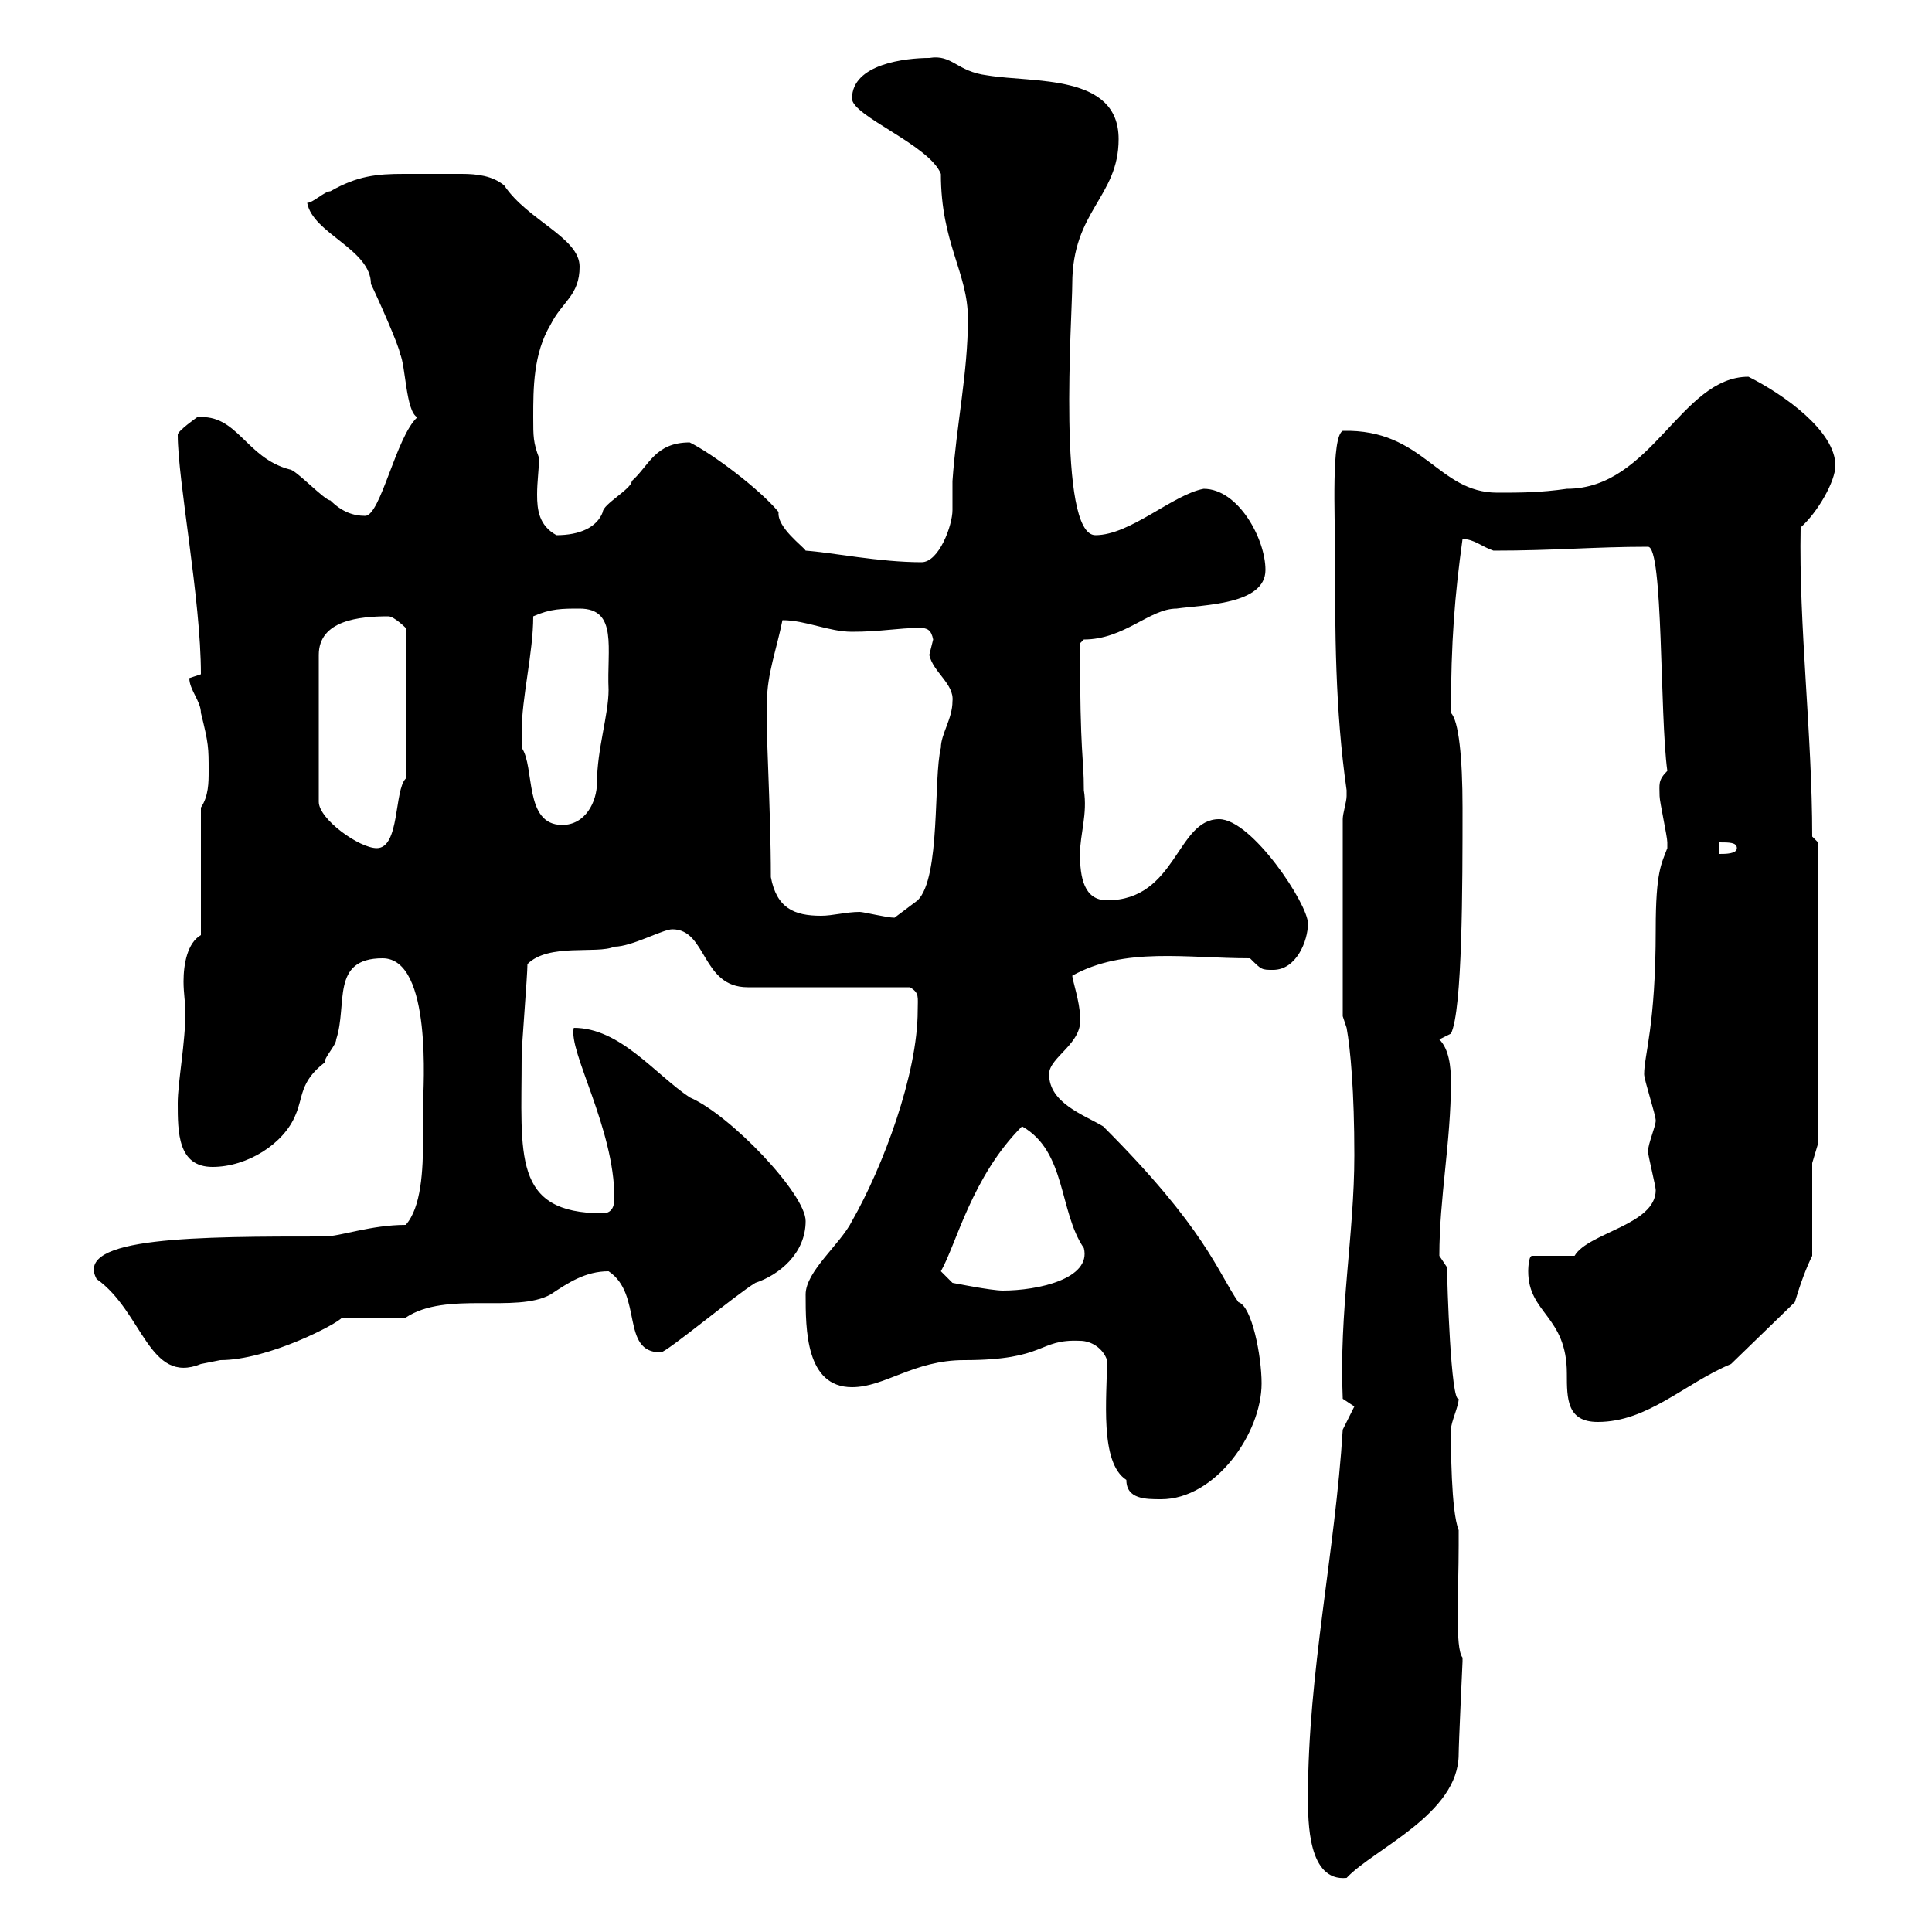 <svg xmlns="http://www.w3.org/2000/svg" xmlns:xlink="http://www.w3.org/1999/xlink" width="300" height="300"><path d="M203.10 279C203.10 282.90 203.10 292.20 209.10 291.60C213.30 287.10 226.50 281.70 226.50 272.40C226.50 270.90 227.10 258 227.10 258C227.10 258 227.10 257.40 227.10 257.40C225.90 255.90 226.50 247.20 226.50 240L226.50 237.60C225.30 234.60 225.30 224.40 225.30 222C225.30 220.80 226.50 218.40 226.50 217.20C225.30 217.80 224.70 199.20 224.70 196.80C224.70 196.80 223.50 195 223.50 195C223.50 186 225.30 177.30 225.30 168C225.30 165.60 225 162.90 223.50 161.40L225.30 160.50C227.10 156.90 227.10 137.40 227.10 125.40C227.10 117.60 226.50 111.90 225.30 110.70C225.30 99.60 225.90 92.40 227.10 83.70C228.90 83.70 230.10 84.90 231.90 85.50C241.50 85.50 247.50 84.90 255.90 84.90C258.30 84.90 257.70 111 258.90 119.70C257.40 121.20 257.70 121.80 257.70 123.60C257.70 124.50 258.90 129.90 258.90 130.80C258.90 130.80 258.90 130.80 258.90 131.70C258 134.10 257.10 135.30 257.10 144.30C257.10 159.30 255.30 163.80 255.30 166.80C255.30 167.70 257.10 173.10 257.10 174C257.10 174.90 255.90 177.60 255.90 178.80C255.90 179.40 257.10 184.20 257.10 184.80C257.10 190.20 246.60 191.40 244.50 195L237.90 195C237.30 195 237.30 197.40 237.30 197.40C237.30 204 243.30 204.30 243.30 213.30C243.30 217.20 243.30 220.80 248.10 220.80C255.90 220.80 261.60 214.80 268.80 211.80L278.70 202.20C279.60 199.20 280.50 196.80 281.40 195L281.40 180.60L282.30 177.60L282.30 130.80L281.40 129.90C281.40 114 279.30 97.20 279.60 81.90C282.30 79.50 285 74.70 285 72.30C285 66.90 276.90 61.20 271.50 58.50C261 58.50 256.50 75.90 243.30 75.90C239.10 76.50 236.10 76.50 232.50 76.50C223.20 76.50 221.10 66.60 208.50 66.90C206.70 67.80 207.30 80.10 207.30 85.50C207.30 98.10 207.30 110.10 209.10 122.70C209.10 122.70 209.10 122.70 209.10 123.60C209.10 124.50 208.50 126.30 208.50 127.20L208.50 157.80L209.10 159.60C209.70 162.90 210.30 169.50 210.30 179.40C210.30 191.70 207.90 203.70 208.50 217.20L210.30 218.40L208.50 222C207.30 241.20 203.10 259.80 203.10 279ZM171.90 211.20C171.90 216.90 170.70 227.10 174.90 229.80C174.90 232.80 177.90 232.80 180.30 232.80C188.70 232.80 195.90 222.60 195.90 214.80C195.90 210.60 194.40 202.80 192.30 202.20C189 197.40 187.20 190.80 171.30 174.90C168.30 173.10 162.90 171.30 162.90 166.80C162.90 164.10 168.30 162 167.70 157.80C167.70 155.70 166.50 152.10 166.50 151.50C174.60 147 184.20 148.80 194.10 148.80C195.90 150.60 195.90 150.60 197.70 150.60C201.30 150.60 203.10 146.10 203.10 143.40C203.10 140.40 194.40 127.20 189.30 127.20C182.70 127.20 182.70 139.80 171.90 139.80C168.30 139.80 167.70 136.20 167.70 132.60C167.70 129.60 168.90 126.30 168.30 122.70C168.30 117.30 167.70 117.90 167.70 99.90C167.70 99.90 168.30 99.30 168.30 99.30C174.60 99.30 178.50 94.50 182.70 94.50C186.90 93.90 196.50 93.90 196.50 88.50C196.50 83.70 192.30 75.90 186.90 75.90C182.10 76.80 175.50 83.10 170.10 83.10C164.10 83.10 166.50 48.90 166.50 44.10C166.50 32.70 173.70 30.60 173.70 21.60C173.70 11.40 160.50 12.90 153.30 11.70C148.50 11.10 147.90 8.40 144.30 9C140.70 9 132.30 9.90 132.30 15.30C132.30 18 144.30 22.50 146.10 27C146.10 37.80 150.30 42.30 150.30 49.50C150.30 57.90 148.50 66 147.90 74.70C147.90 76.20 147.90 77.70 147.90 79.20C147.90 81.60 145.80 87.30 143.10 87.30C136.50 87.30 129.30 85.80 125.10 85.50C124.80 84.90 120.60 81.90 120.90 79.50C117.90 75.90 110.70 70.50 107.10 68.70C101.70 68.70 100.80 72.30 98.10 74.70C98.10 75.90 93.60 78.30 93.60 79.50C92.70 81.90 90 83.10 86.40 83.10C83.70 81.60 83.40 79.20 83.40 76.80C83.40 74.70 83.70 72.90 83.70 71.10C82.80 68.70 82.80 67.80 82.80 64.80C82.80 60.30 82.80 54.90 85.50 50.40C87.30 46.80 90 45.90 90 41.40C90 36.90 81.90 34.20 78.30 28.80C76.50 27.30 74.10 27 71.70 27C70.20 27 69 27 67.50 27C65.70 27 63.90 27 62.70 27C58.50 27 55.50 27.30 51.30 29.70C50.40 29.70 48.60 31.50 47.70 31.50C48.60 36.30 57.60 38.70 57.60 44.10C58.50 45.90 62.10 54 62.10 54.90C63 56.70 63 63.90 64.80 64.80C61.50 67.80 59.10 80.10 56.70 80.10C54.90 80.10 53.10 79.50 51.30 77.70C50.40 77.70 45.90 72.90 45 72.90C38.10 71.10 36.90 64.20 30.60 64.80C30.60 64.80 27.60 66.90 27.60 67.50C27.60 74.70 31.20 93 31.20 104.70C31.20 104.70 29.40 105.30 29.40 105.30C29.40 107.10 31.20 108.90 31.20 110.70C32.40 115.50 32.40 116.10 32.40 119.70C32.40 121.50 32.40 123.60 31.20 125.40L31.20 145.20C29.10 146.40 28.50 149.70 28.50 152.40C28.50 154.20 28.80 156 28.80 156.90C28.80 162 27.60 168 27.60 171.30C27.60 175.80 27.60 181.20 33 181.20C38.40 181.20 44.10 177.60 45.90 173.10C47.10 170.40 46.50 168 50.40 165C50.40 164.10 52.20 162.30 52.20 161.40C54 156 51.30 148.80 59.40 148.80C67.20 148.80 65.70 169.20 65.70 171.30C65.70 172.80 65.70 174.90 65.70 176.70C65.70 181.80 65.40 187.50 63 190.20C57.60 190.20 52.80 192 50.40 192C30.90 192 11.40 192 15 198.60C22.20 203.70 23.10 215.10 31.20 211.80C31.20 211.80 34.20 211.20 34.20 211.20C41.70 211.20 52.50 205.50 53.10 204.60L63 204.60C69.30 200.40 80.10 204 85.50 201C88.20 199.20 90.90 197.40 94.50 197.40C99.90 201 96.30 210 102.60 210C103.50 210 114.30 201 117.30 199.20C120.90 198 125.10 194.70 125.10 189.60C125.10 185.40 113.40 173.10 107.10 170.40C101.70 166.80 96.30 159.60 89.10 159.60C88.20 163.20 95.40 175.20 95.40 186C95.40 186.60 95.40 188.40 93.60 188.40C79.50 188.40 81 179.40 81 164.10C81 162.30 81.90 151.50 81.90 149.70C85.20 146.40 92.70 148.20 95.40 147C98.10 147 102.90 144.30 104.40 144.30C109.80 144.30 108.90 153.30 116.10 153.30L141.30 153.30C142.80 154.20 142.50 154.80 142.50 156.90C142.50 166.80 137.10 181.20 132.30 189.60C130.50 193.20 125.10 197.40 125.10 201C125.10 206.40 125.10 215.40 132.30 215.40C137.40 215.40 141.90 211.20 149.70 211.20C162.60 211.20 161.10 207.90 167.70 208.20C169.50 208.20 171.30 209.40 171.90 211.20ZM146.10 197.40C148.50 193.20 150.90 182.70 158.70 174.90C165.60 178.80 164.40 188.10 168.30 193.80C169.50 198.60 161.10 200.40 155.70 200.40C153.90 200.40 147.90 199.20 147.90 199.20ZM119.70 136.20C119.70 125.40 118.80 111.60 119.10 108.90C119.10 104.70 120.60 100.80 121.50 96.30C125.10 96.30 128.70 98.10 132.30 98.10C136.80 98.10 139.50 97.50 142.80 97.50C144 97.50 144.60 97.80 144.90 99.30C144.90 99.30 144.30 101.70 144.30 101.70C144.90 104.40 148.20 106.20 147.90 108.90C147.90 111.60 146.10 114 146.10 116.10C144.90 120.90 146.10 136.20 142.50 139.80C141.30 140.70 138.90 142.50 138.90 142.50C137.70 142.50 134.10 141.60 133.50 141.60C131.40 141.60 129.30 142.20 127.50 142.20C123.30 142.20 120.60 141 119.70 136.20ZM267 130.80C268.50 130.80 269.70 130.80 269.70 131.70C269.70 132.60 267.90 132.60 267 132.60ZM60.30 95.70C61.20 95.70 63 97.50 63 97.50L63 120.90C61.20 122.70 62.10 131.70 58.50 131.70C55.80 131.70 49.50 127.20 49.50 124.50L49.50 101.70C49.50 96.30 55.80 95.70 60.30 95.70ZM81 113.70C81 108.30 82.80 101.40 82.80 95.70C85.50 94.50 87.30 94.50 90 94.50C96 94.50 94.20 100.80 94.50 107.10C94.50 111 92.70 116.40 92.70 121.50C92.70 124.50 90.90 128.10 87.30 128.10C81.30 128.10 83.10 119.10 81 116.10C81 116.10 81 113.70 81 113.70Z"/></svg>